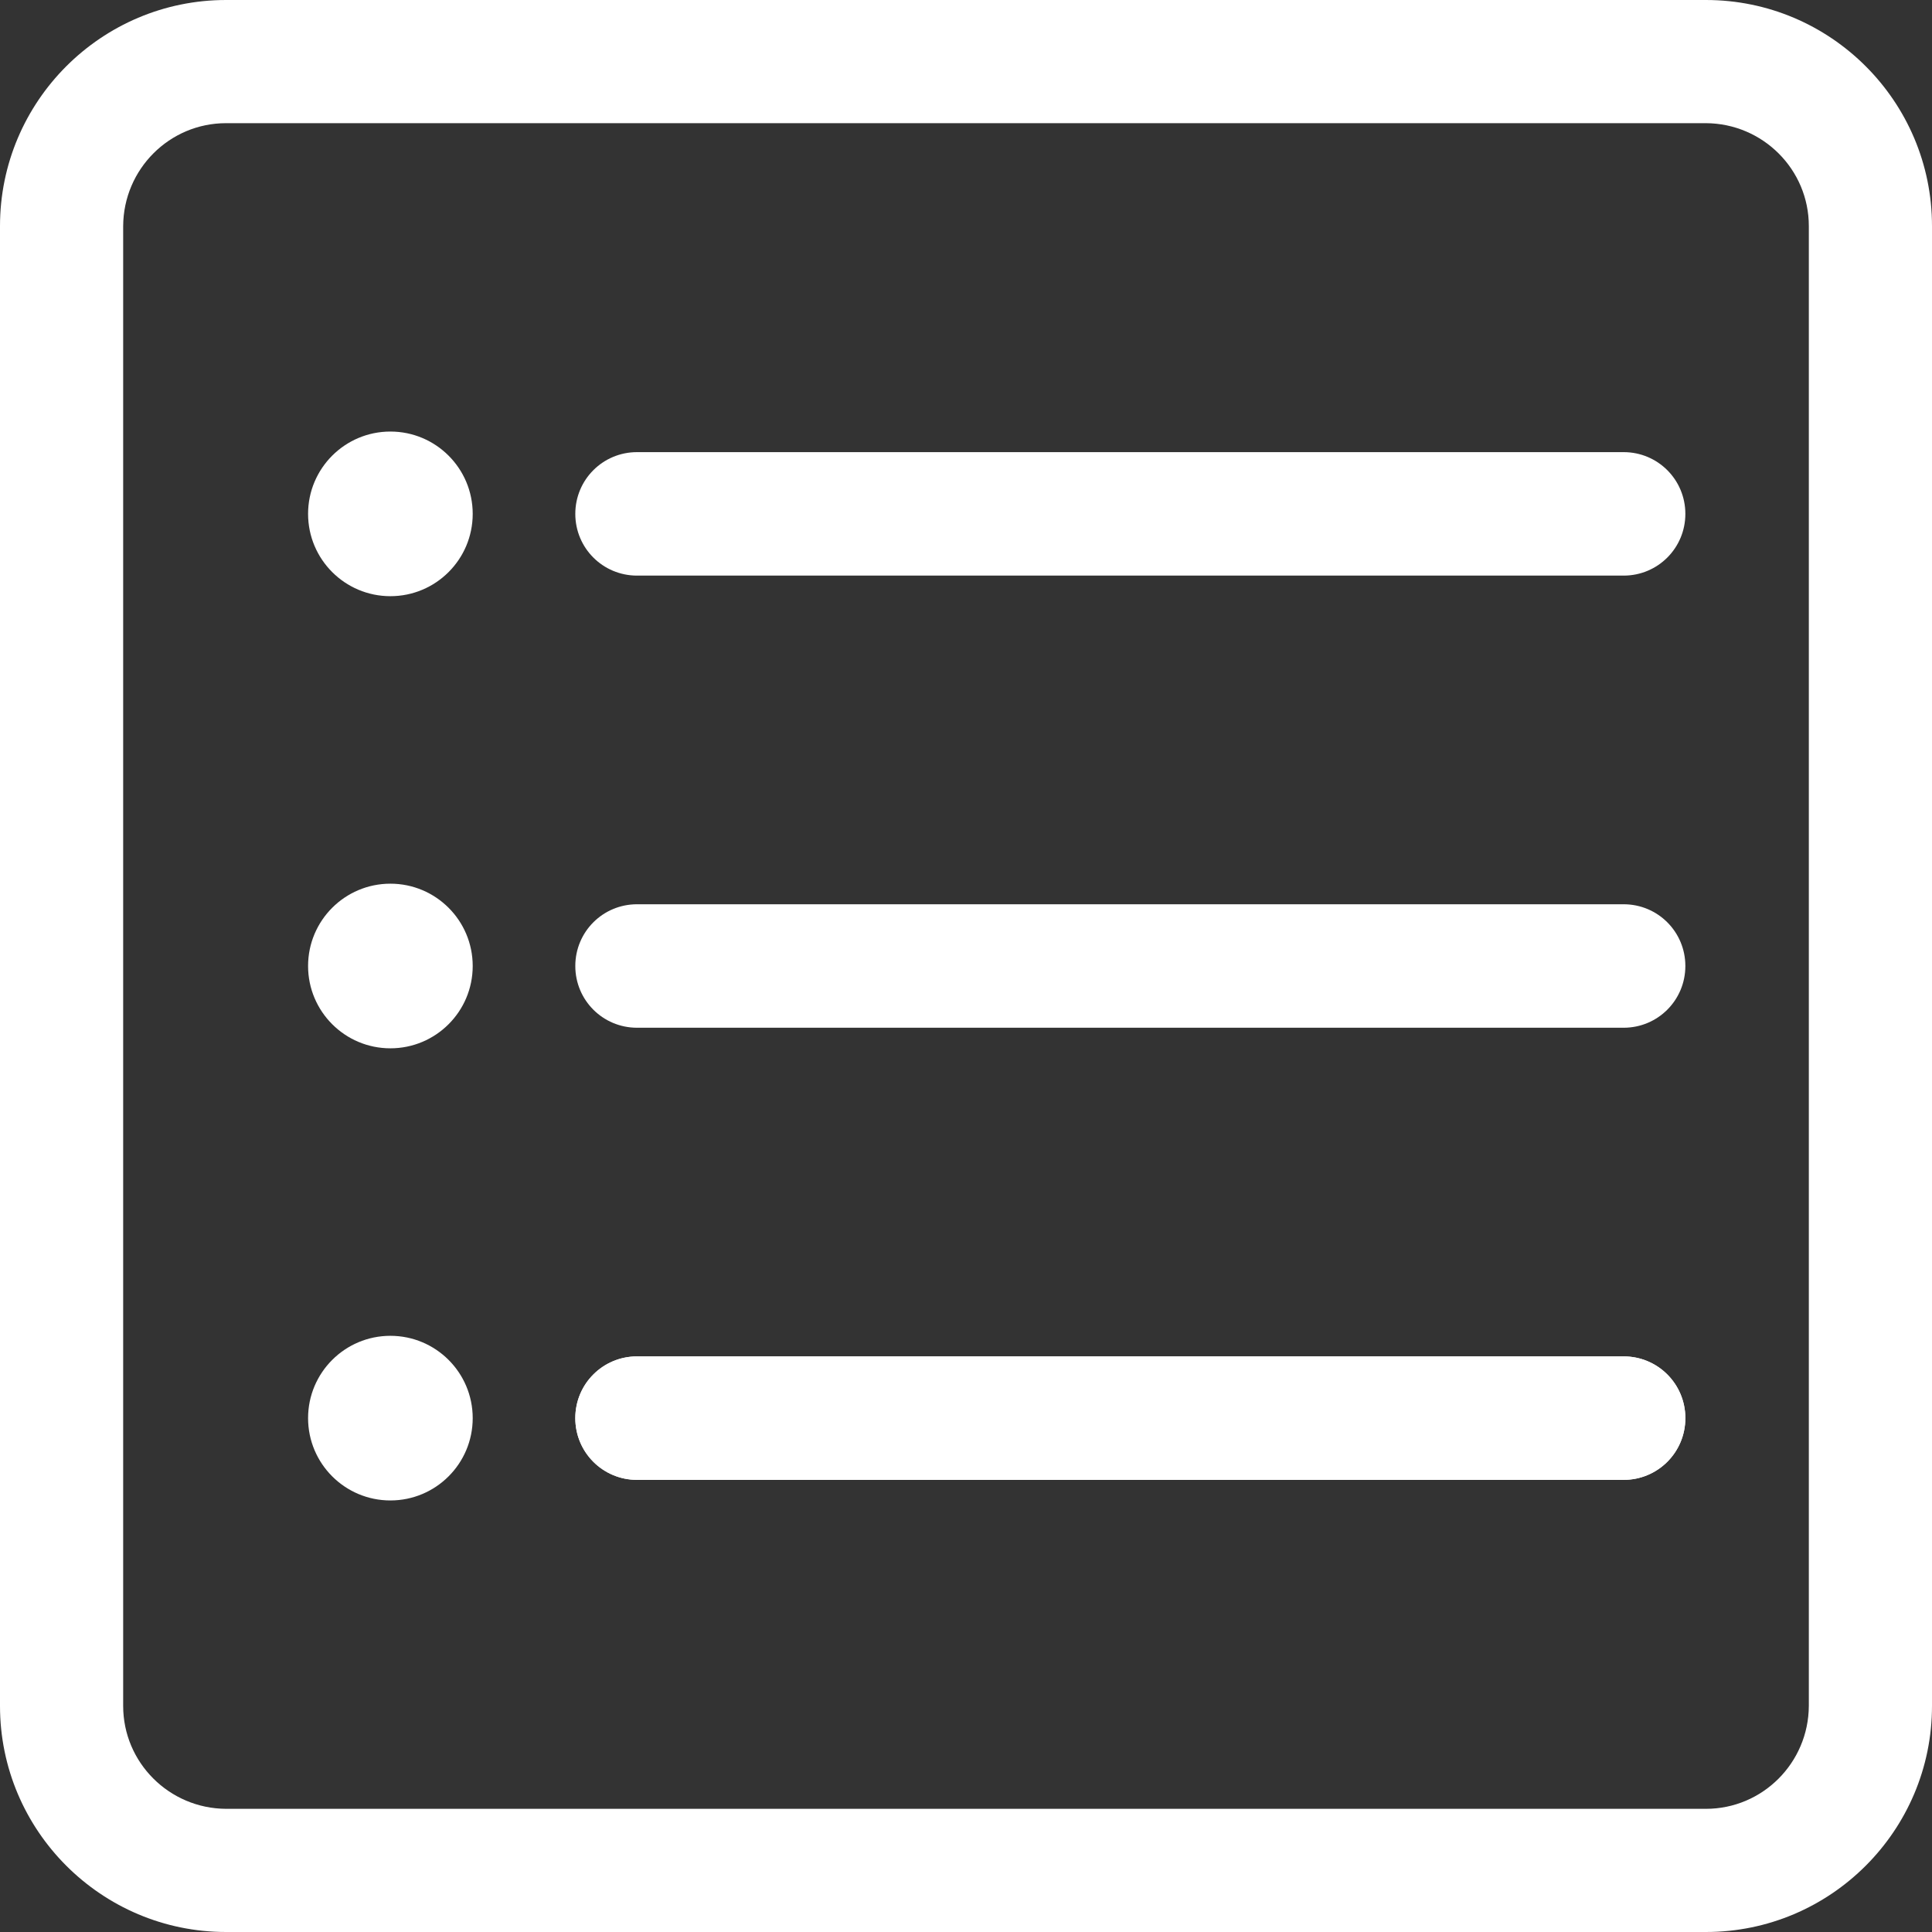 <svg xmlns="http://www.w3.org/2000/svg" viewBox="18.08 18.08 63.84 63.84"><rect x="18.08" y="18.08" width="63.84" height="63.84" fill="#333333" stroke="none"/><g fill="#fff"><path d="m74.45 81.92h-48.9c-4.12 0-7.47-3.35-7.47-7.47v-48.9c0-4.12 3.35-7.47 7.47-7.47h48.9c4.12 0 7.47 3.35 7.47 7.47v48.9c0 4.12-3.35 7.47-7.47 7.47zm-48.9-59.77c-1.87 0-3.39 1.52-3.4 3.4v48.9c0 1.87 1.52 3.39 3.4 3.4h48.9c1.87 0 3.39-1.52 3.4-3.4v-48.9c0-1.87-1.52-3.39-3.4-3.4z"/><path d="m71.73 37.1h-32.6c-1.13 0-2.04-.91-2.04-2.04s.91-2.04 2.04-2.04h32.6c1.13 0 2.04.91 2.04 2.04s-.91 2.04-2.04 2.04z"/><circle cx="30.98" cy="35.06" r="2.72"/><path d="m71.73 52.04h-32.6c-1.13 0-2.04-.91-2.04-2.04s.91-2.04 2.04-2.04h32.6c1.13 0 2.04.91 2.04 2.04s-.91 2.04-2.04 2.04z"/><circle cx="30.98" cy="50" r="2.72"/><path d="m71.73 66.98h-32.6c-1.13 0-2.04-.91-2.04-2.04s.91-2.04 2.04-2.04h32.6c1.13 0 2.04.91 2.04 2.04s-.91 2.04-2.04 2.04z"/><circle cx="30.98" cy="64.94" r="2.72"/><path d="m71.73 66.98h-32.6c-1.13 0-2.04-.91-2.04-2.04s.91-2.04 2.04-2.04h32.6c1.13 0 2.04.91 2.04 2.04s-.91 2.04-2.04 2.04z"/></g></svg>